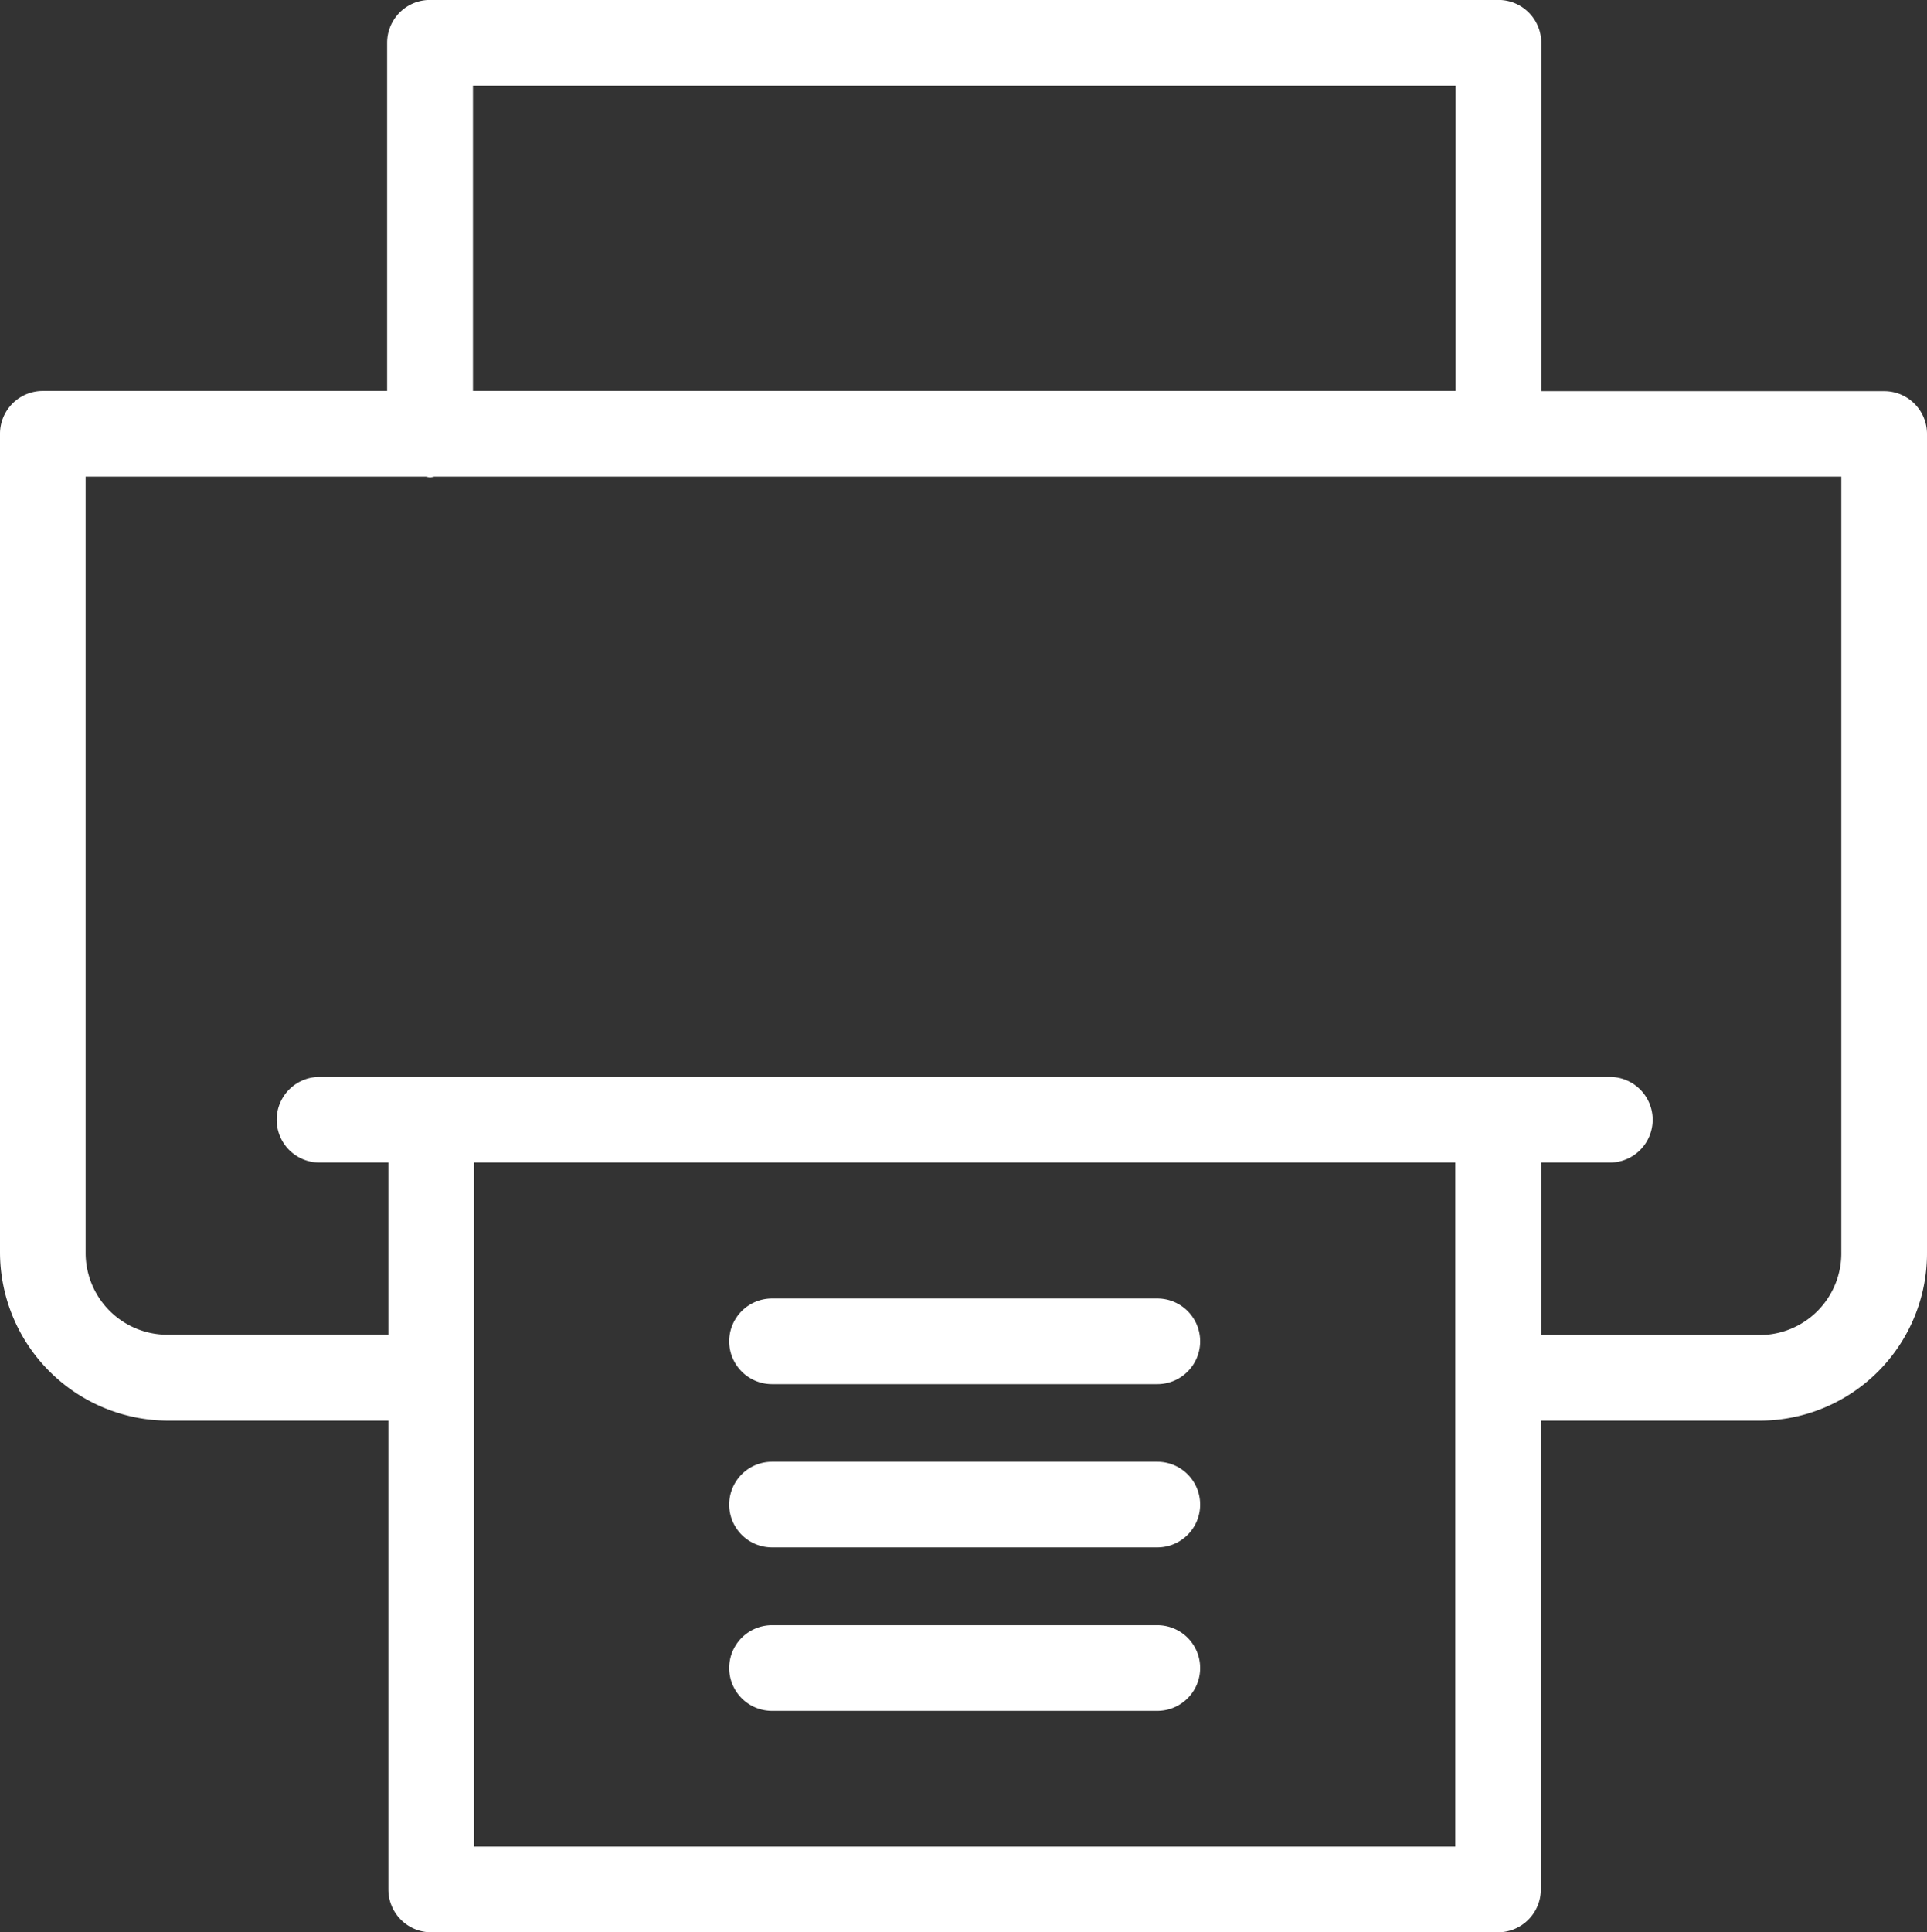 <svg xmlns="http://www.w3.org/2000/svg" width="27.816" height="27.887"><rect width="100%" height="100%" fill="#333333" stroke="none"/><g data-name="Layer 20" fill="#fff"><path data-name="Tracé 7955" d="M2.43 20.503h3.176v6.766a.618.618 0 00.618.618h15.4a.618.618 0 00.618-.618v-6.766h3.174a2.416 2.416 0 002.4-2.43V6.263a.618.618 0 00-.618-.618h-4.95V.617a.618.618 0 00-.618-.618H6.206a.618.618 0 00-.618.618v5.025H.618A.618.618 0 000 6.26v11.813a2.433 2.433 0 002.43 2.43zm18.576 6.148H6.841v-9.873h14.165zM6.827 1.235h14.185v4.407H6.827zM1.236 6.878h4.911a.576.576 0 00.061.012.576.576 0 00.061-.012h20.31v11.195a1.179 1.179 0 01-1.16 1.194h-3.174v-2.489h.993a.618.618 0 000-1.236H4.612a.618.618 0 000 1.236h.994v2.485H2.43a1.181 1.181 0 01-1.194-1.19z"/><path data-name="Tracé 7956" d="M16.706 18.74h-5.562a.618.618 0 000 1.236h5.562a.618.618 0 000-1.236z"/><path data-name="Tracé 7957" d="M16.706 21.096h-5.562a.618.618 0 100 1.236h5.562a.618.618 0 100-1.236z"/><path data-name="Tracé 7958" d="M16.706 23.455h-5.562a.618.618 0 100 1.236h5.562a.618.618 0 100-1.236z"/></g></svg>